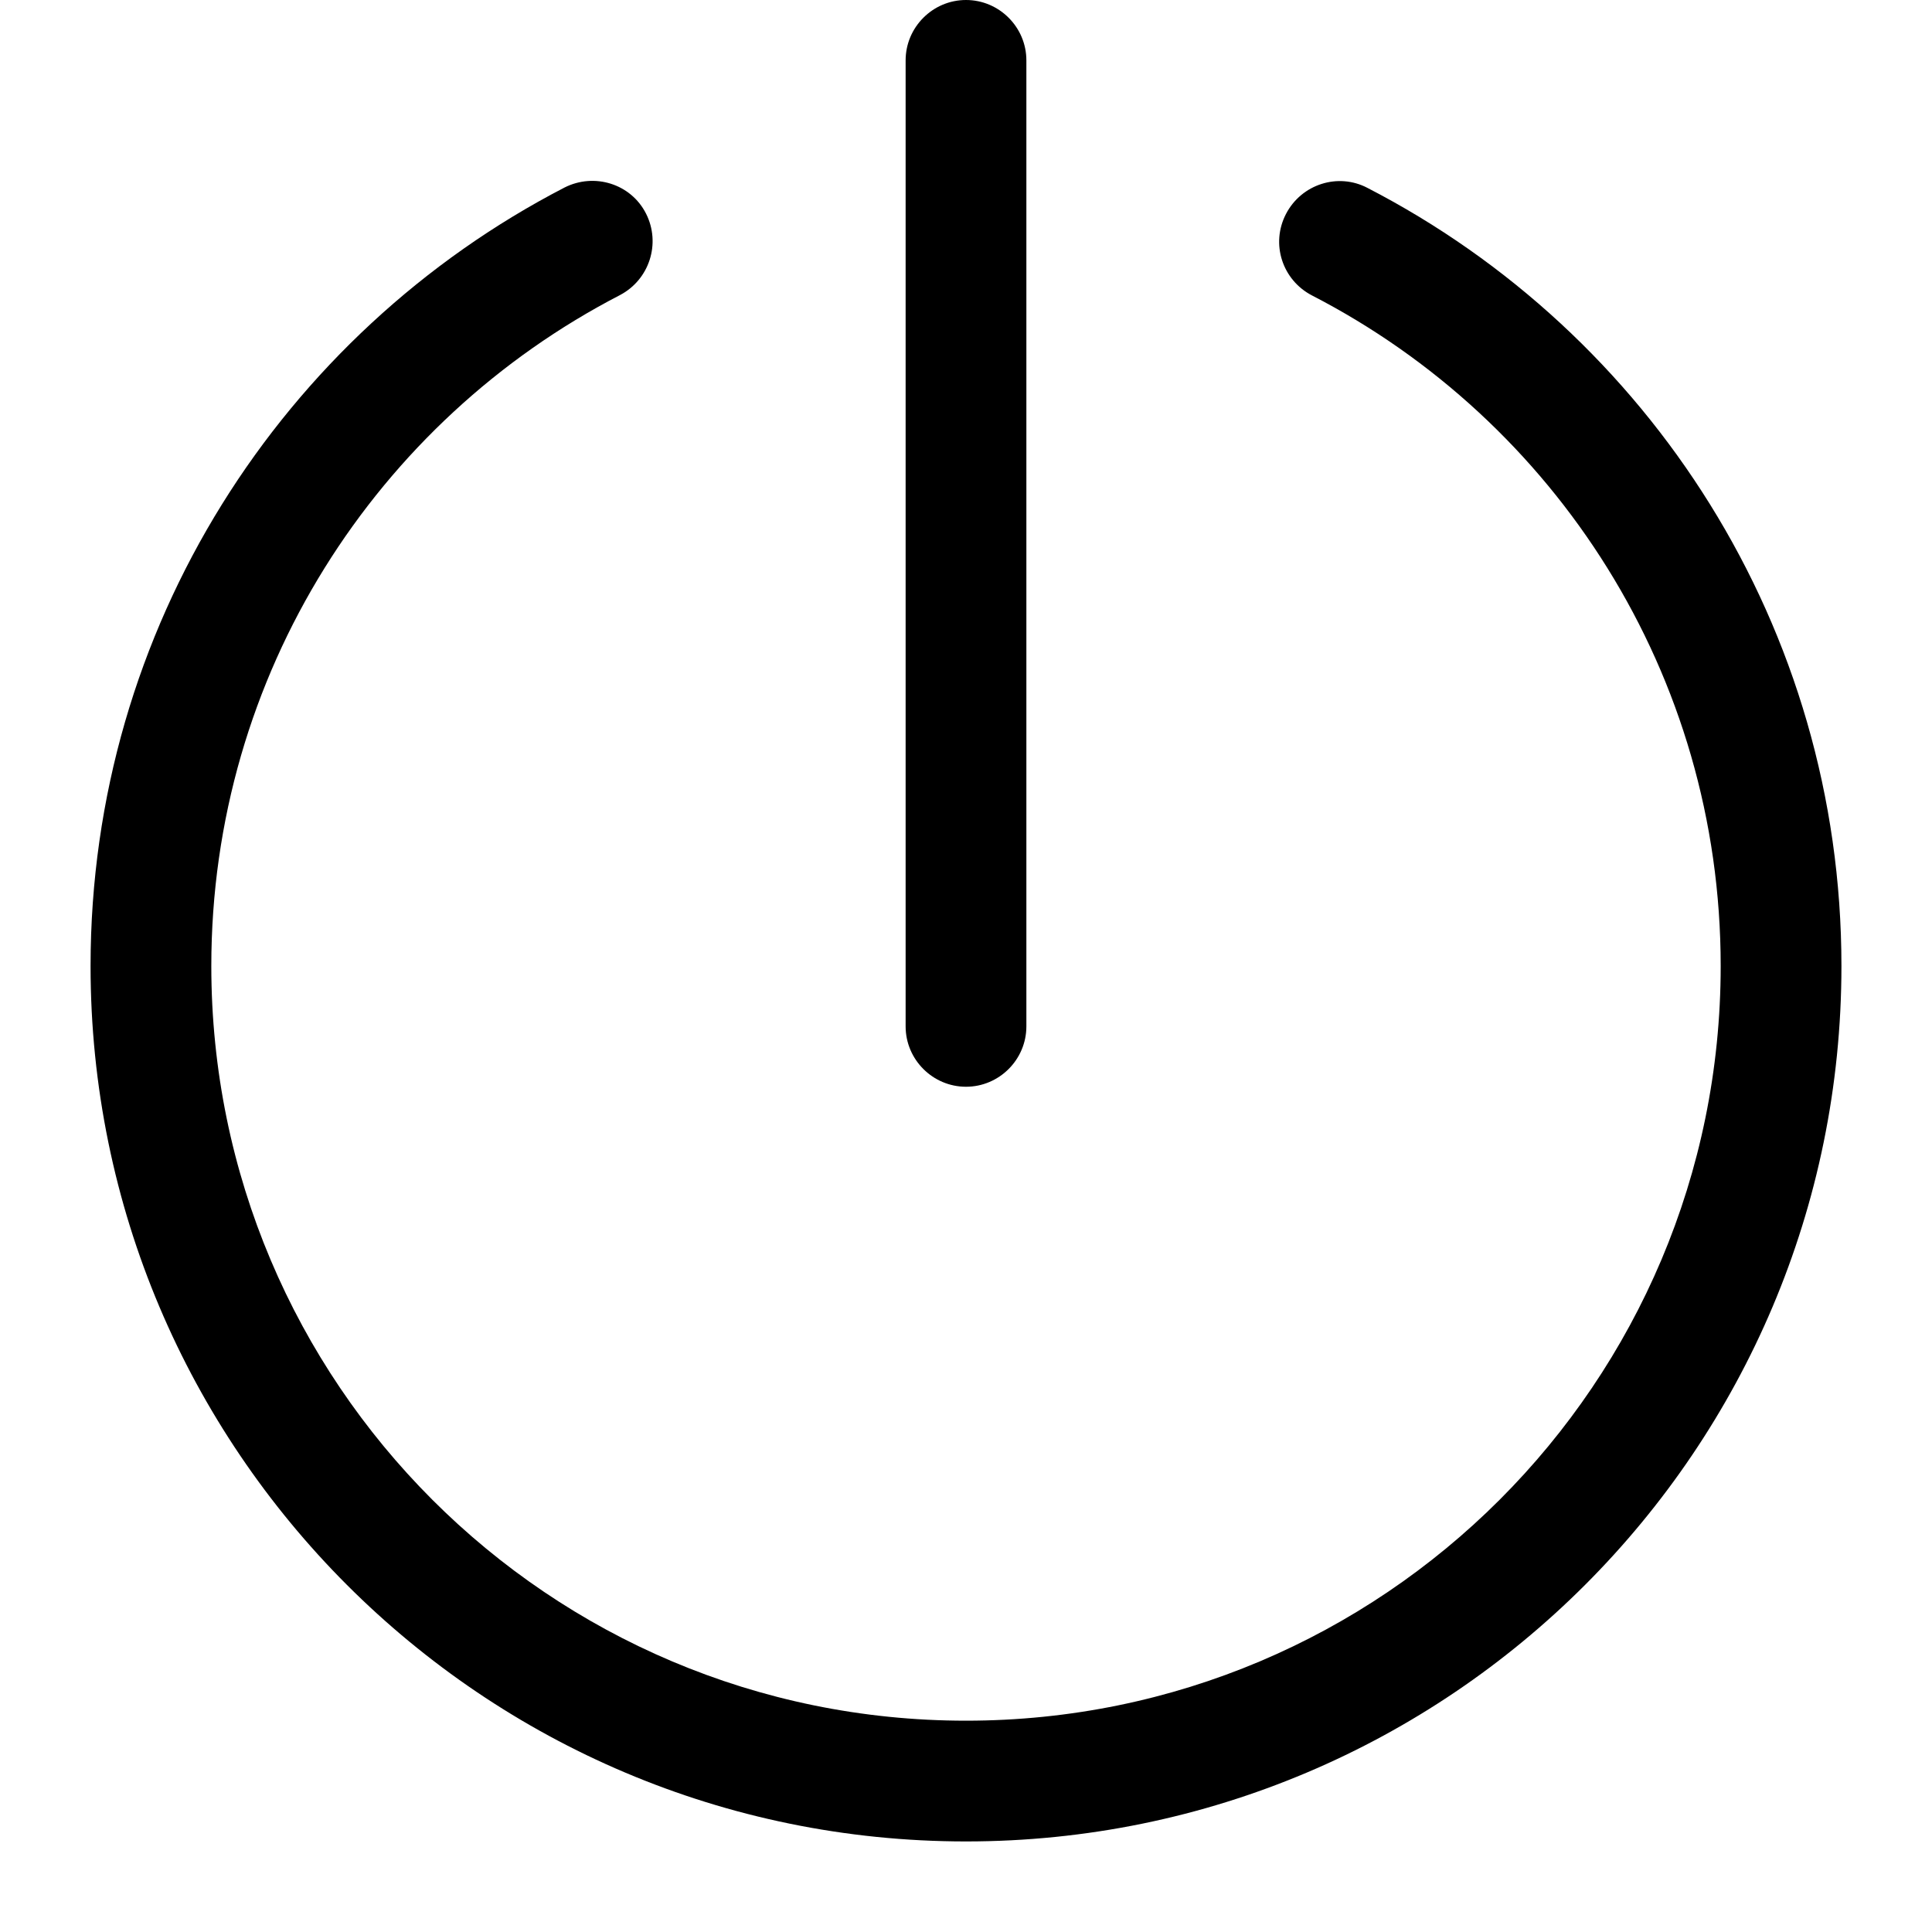 <svg xmlns="http://www.w3.org/2000/svg" viewBox="0 0 512 512"><!--! Font Awesome Pro 6.5.1 by @fontawesome - https://fontawesome.com License - https://fontawesome.com/license (Commercial License) Copyright 2023 Fonticons, Inc. --><path d="M272 16c0-8.8-7.2-16-16-16s-16 7.2-16 16V272c0 8.8 7.2 16 16 16s16-7.2 16-16V16zM164.3 78.2c7.8-4.1 10.9-13.7 6.9-21.6s-13.7-10.9-21.6-6.9C75 88.3 24 166.2 24 256c0 128.1 103.9 232 232 232s232-103.9 232-232c0-89.8-51-167.7-125.6-206.2c-7.8-4.1-17.5-1-21.6 6.9s-1 17.5 6.9 21.6C412.1 111.5 456 178.6 456 256c0 110.5-89.5 200-200 200S56 366.5 56 256c0-77.4 43.9-144.5 108.3-177.8z"/></svg>